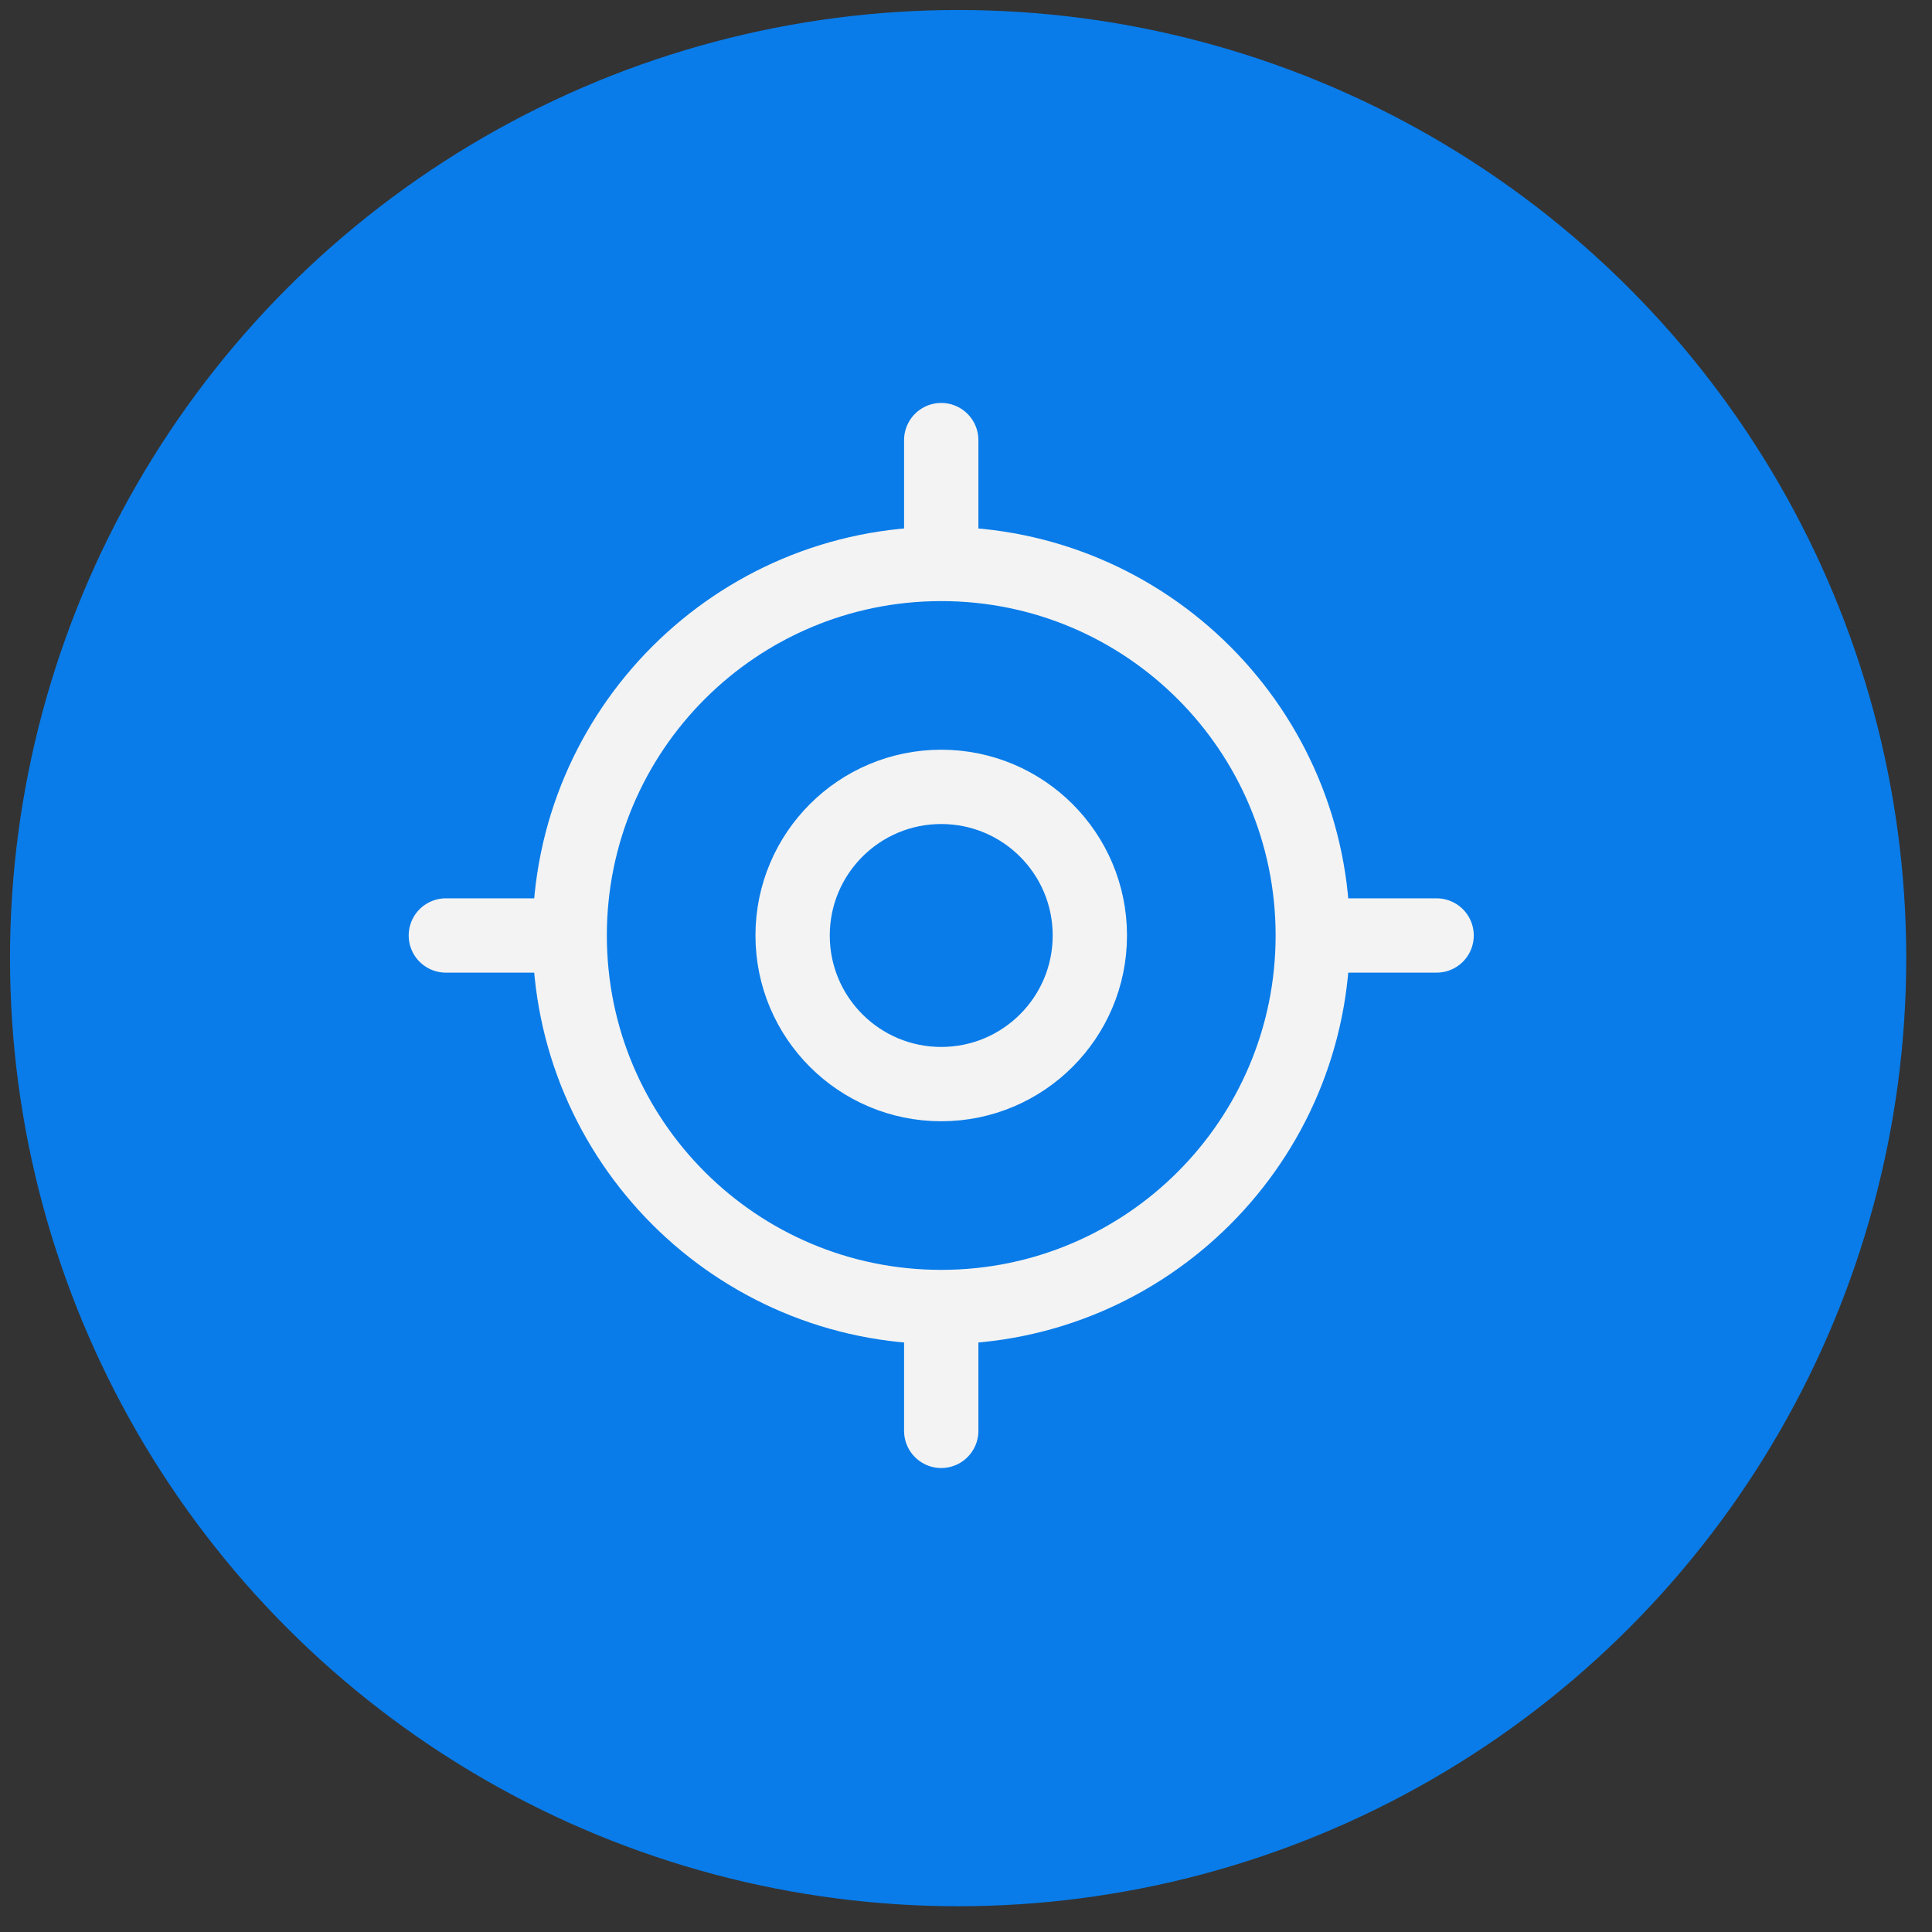 <svg xmlns="http://www.w3.org/2000/svg" width="39" height="39" viewBox="0 0 39 39" fill="none"><rect x="0" y="0" width="39" height="39" fill="#333333" stroke="none"/><circle cx="19.341" cy="19.341" r="19.139" fill="#097CE9"></circle><path d="M19 26.384C23.142 26.384 26.5 23.026 26.5 18.884C26.5 14.742 23.142 11.384 19 11.384C14.858 11.384 11.5 14.742 11.5 18.884C11.5 23.026 14.858 26.384 19 26.384Z" stroke="#F3F3F3" stroke-width="1.5" stroke-linecap="round" stroke-linejoin="round"></path><path d="M19 21.884C20.657 21.884 22 20.541 22 18.884C22 17.227 20.657 15.884 19 15.884C17.343 15.884 16 17.227 16 18.884C16 20.541 17.343 21.884 19 21.884Z" stroke="#F3F3F3" stroke-width="1.5" stroke-linecap="round" stroke-linejoin="round"></path><path d="M19 10.884V8.884" stroke="#F3F3F3" stroke-width="1.5" stroke-linecap="round" stroke-linejoin="round"></path><path d="M11 18.884H9" stroke="#F3F3F3" stroke-width="1.5" stroke-linecap="round" stroke-linejoin="round"></path><path d="M19 26.884V28.884" stroke="#F3F3F3" stroke-width="1.5" stroke-linecap="round" stroke-linejoin="round"></path><path d="M27 18.884H29" stroke="#F3F3F3" stroke-width="1.5" stroke-linecap="round" stroke-linejoin="round"></path></svg>